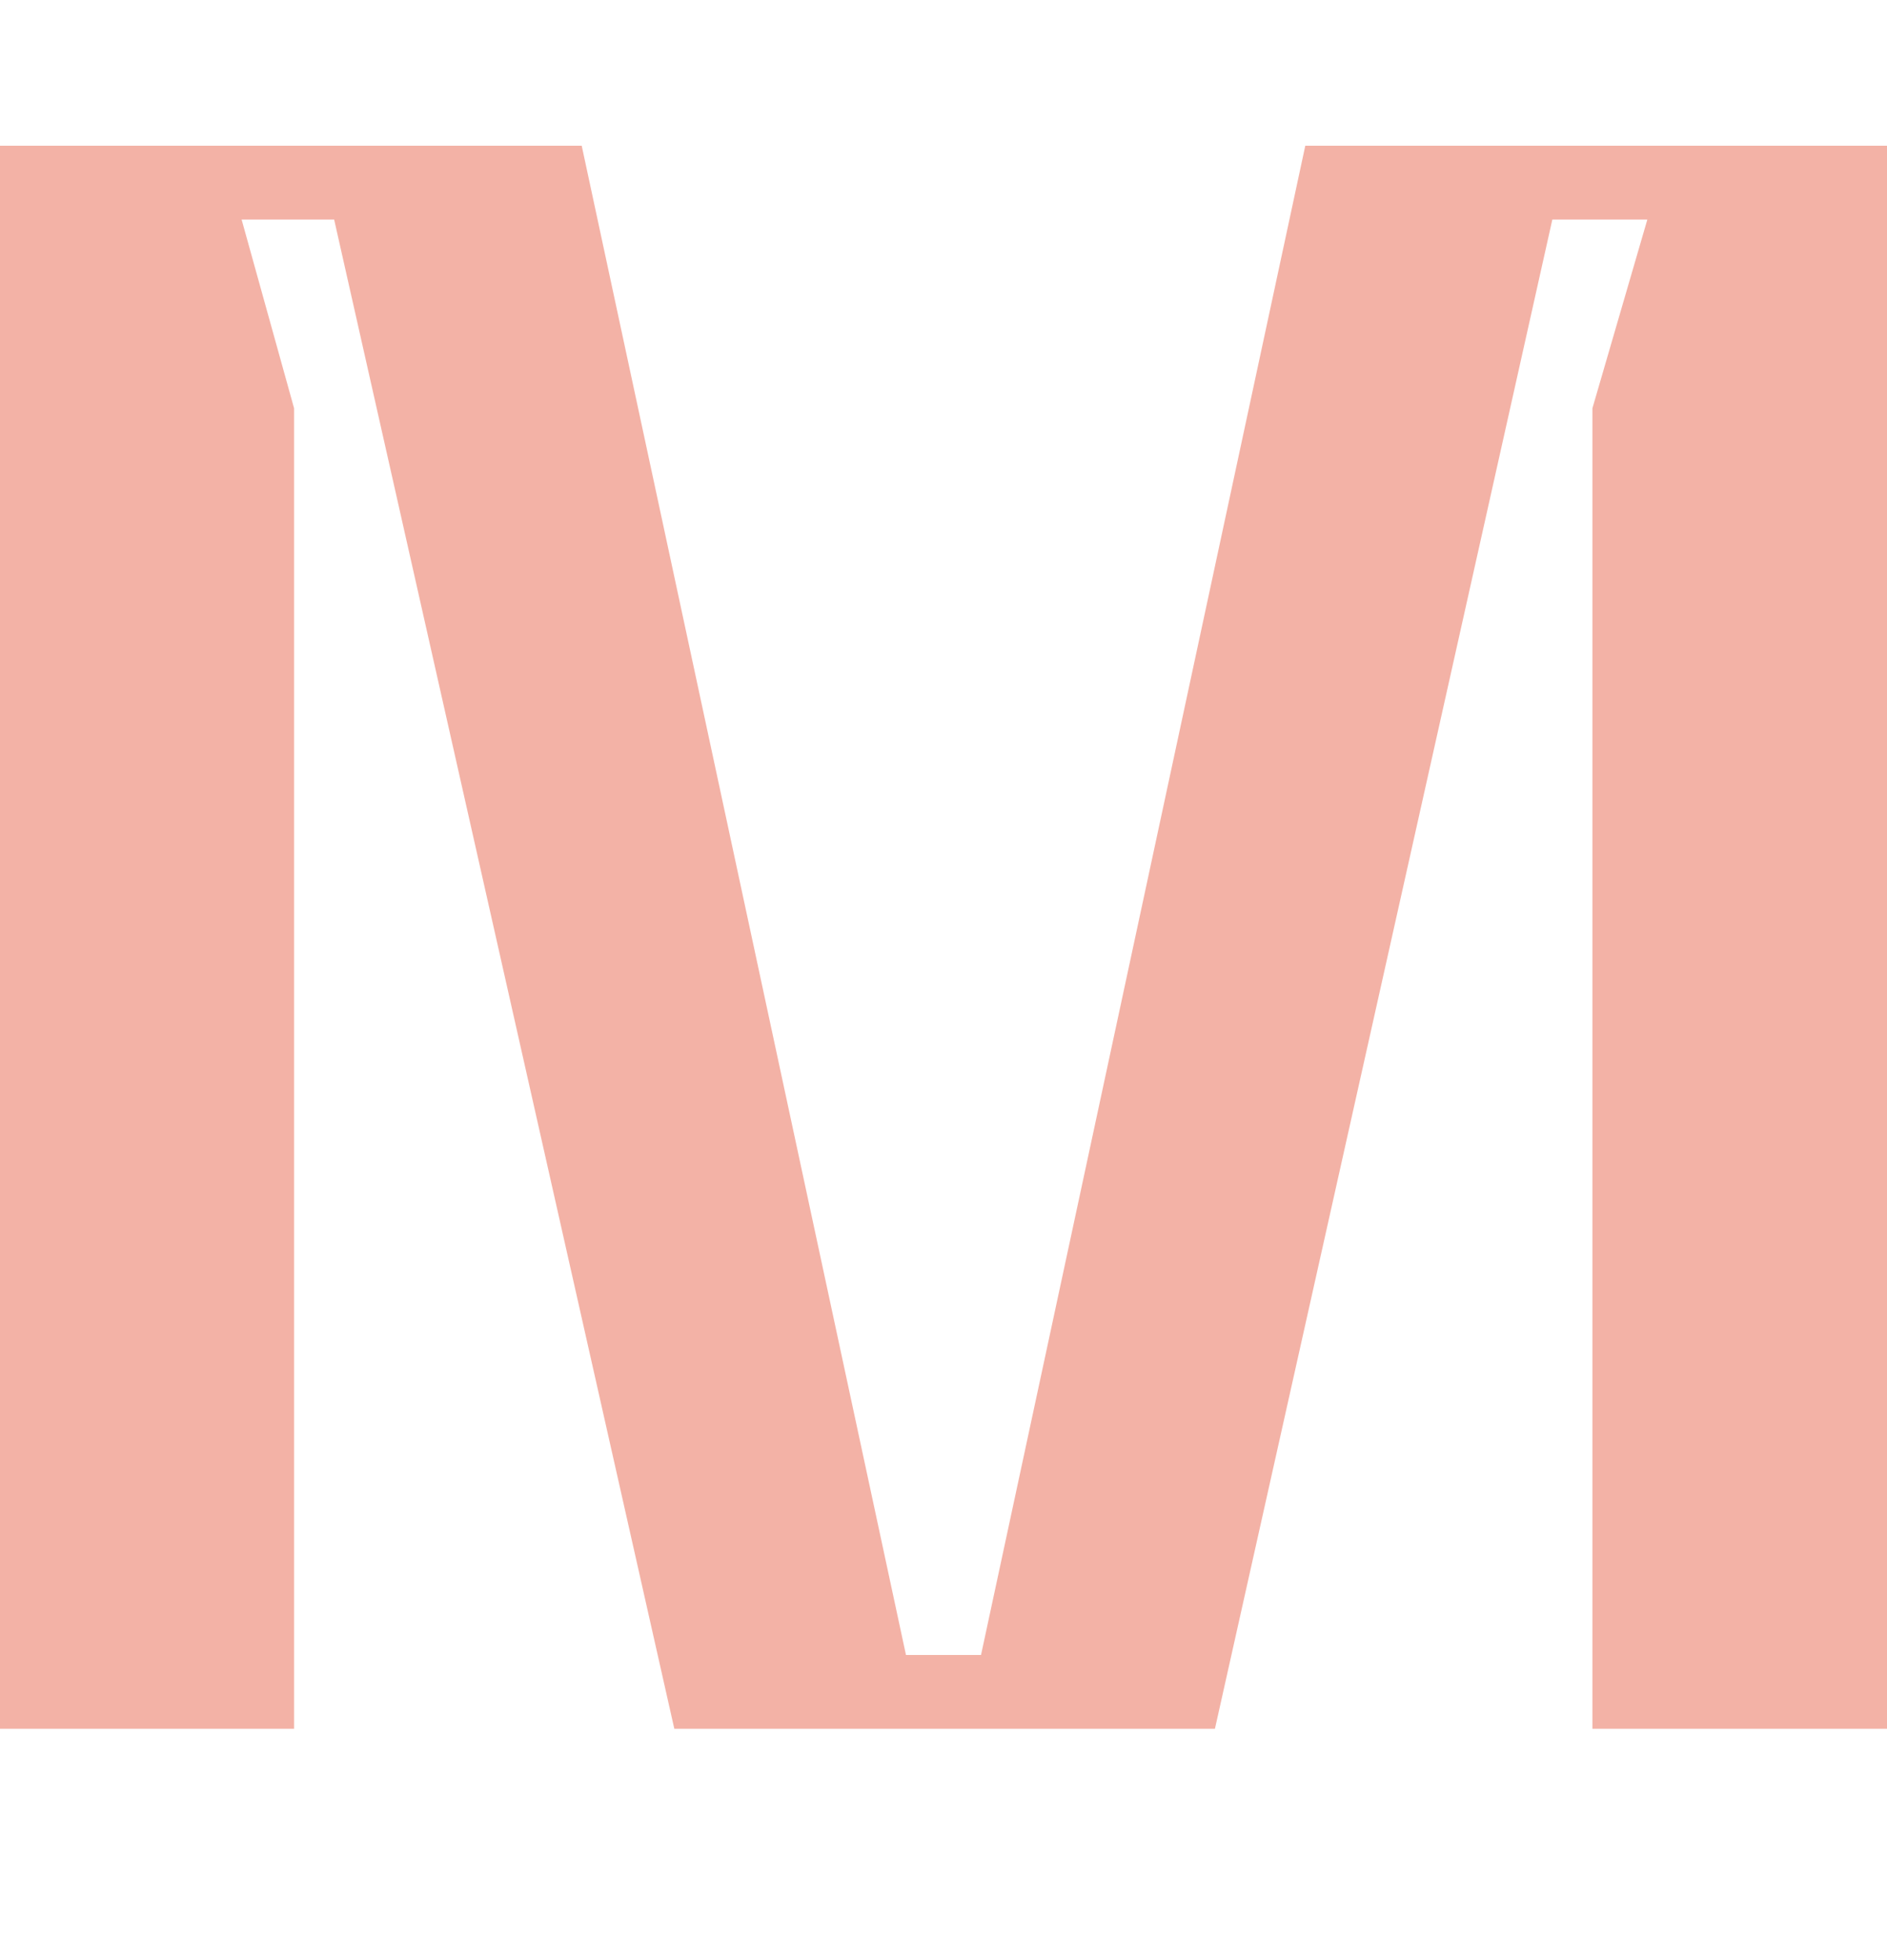 <svg width="26" height="27" viewBox="0 0 26 27" fill="none" xmlns="http://www.w3.org/2000/svg">
<path fill-rule="evenodd" clip-rule="evenodd" d="M8.015 2.007L12.483 22.797H13.517L17.985 2.007H26V23.813H21.941V5.624L22.698 3.024H21.389L16.74 23.813H9.291L4.604 3.024H3.329L4.052 5.624V23.813H0V2.007H8.015Z" fill="#F3B2A6"/>
</svg>
